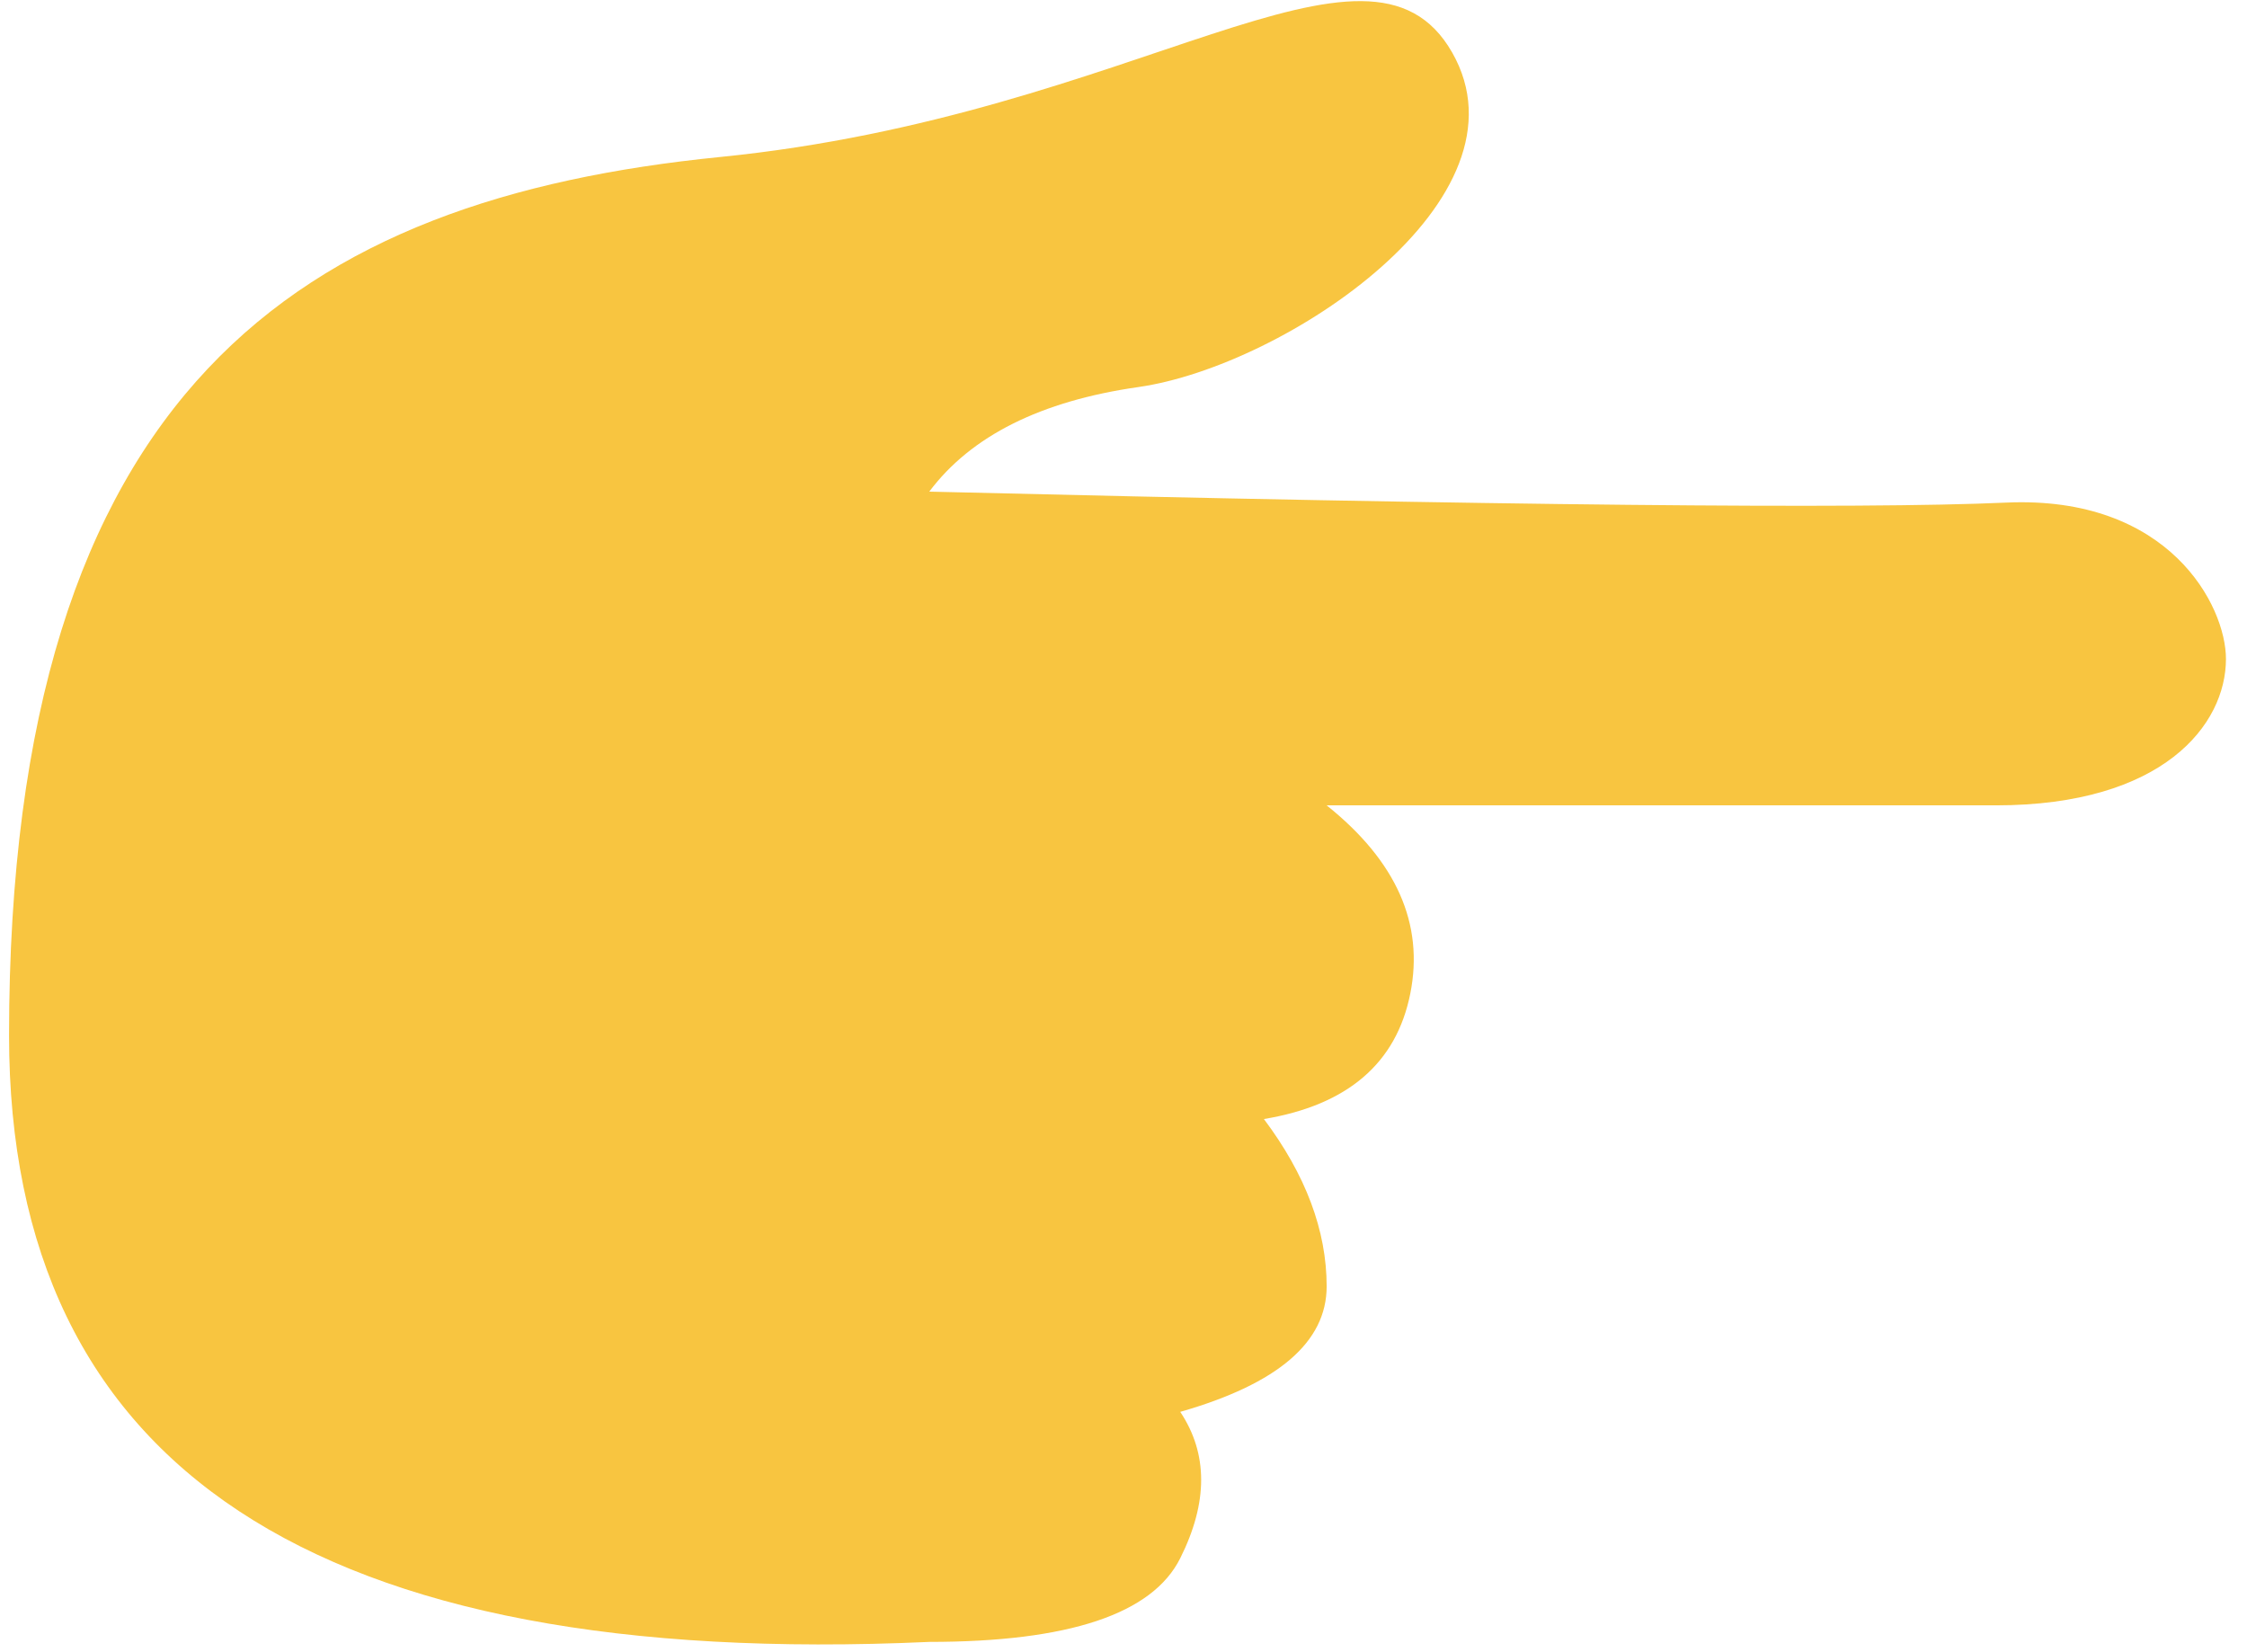 <?xml version="1.0" encoding="UTF-8"?>
<svg width="68px" height="50px" viewBox="0 0 68 50" version="1.1" xmlns="http://www.w3.org/2000/svg" xmlns:xlink="http://www.w3.org/1999/xlink">
    <title>hand</title>
    <g id="Master" stroke="none" stroke-width="1" fill="none" fill-rule="evenodd">
        <g id="3.2_Treatment_Approaches_Desktop_MoreToADHD_full_comps_V1" transform="translate(-253, -2031)" fill="#F8C540">
            <g id="Group" transform="translate(261.819, 2022.49)">
                <g id="hand" transform="translate(25, 33.544) rotate(90) translate(-25, -33.544) ">
                    <path d="M24.338,27.215 C26.025,25.105 27.924,24.262 30.034,24.684 C32.144,25.105 33.409,26.582 33.831,29.114 C35.519,27.848 37.207,27.215 38.895,27.215 C40.582,27.215 41.848,28.692 42.692,31.646 C43.958,30.802 45.435,30.802 47.122,31.646 C48.81,32.489 49.654,35.021 49.654,39.241 C50.498,57.806 44.38,67.089 31.3,67.089 C11.679,67.089 5.983,58.228 4.717,45.57 C3.452,32.911 -2.878,25.949 1.553,23.418 C5.983,20.886 11.046,28.481 11.679,32.911 C12.101,35.865 13.156,37.975 14.844,39.241 C15.266,21.941 15.376,11.079 15.176,6.654 C14.952,1.717 18.297,0 19.907,0 C21.898,0 24.338,1.899 24.338,6.962 C24.338,10.338 24.338,17.089 24.338,27.215 Z" id="Path-5"></path>
                </g>
            </g>
        </g>
    </g>
</svg>